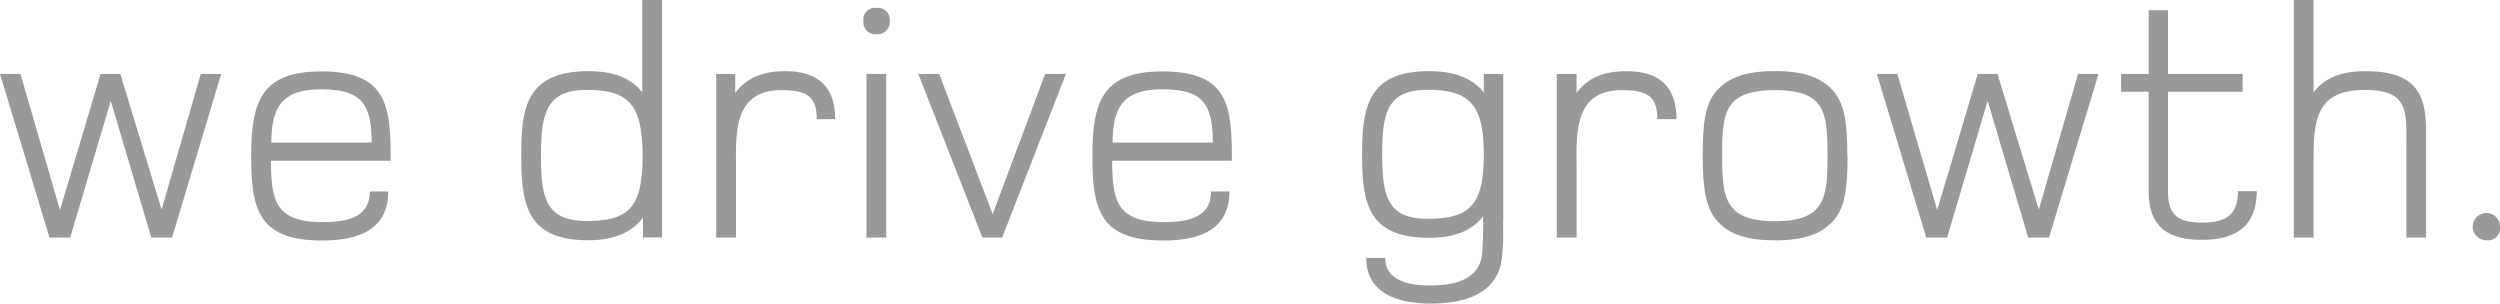 <svg id="Layer_1" data-name="Layer 1" xmlns="http://www.w3.org/2000/svg" viewBox="0 0 308.33 37.46"><defs><style>.cls-1{fill:#999;}</style></defs><title>Idea Tagline Text Only</title><path class="cls-1" d="M333.33,99.37a1.68,1.68,0,1,0-1.68,1.68,1.49,1.49,0,0,0,1.68-1.68m-9.12,1.35V90.08c0-5,.59-9.88-7.44-9.88-2.94,0-5,.75-6.43,2.61V71.42H307.9v29.3h2.44V91.51c0-4.75,0-9,6.27-9,5.63,0,5.17,2.73,5.17,7.57v10.64h2.44ZM303.31,95H301c0,2.73-1.22,3.87-4.42,3.87-2.94,0-4.2-.92-4.2-3.82V82.73h9.21V80.54h-9.21V72.68H290v7.86h-3.4v2.19H290V95c0,4.2,2.15,6,6.56,6,4.16,0,6.77-1.64,6.77-6.05M283.81,80.54h-2.52l-4.84,16.73-5.09-16.73h-2.44l-5,16.78L259,80.54h-2.52l6.09,20.18h2.57l5-16.86,5,16.86h2.57Zm-33.42,10c0,5.17-.21,8.16-6.47,8.16s-6.52-2.95-6.52-8.16,0.25-8,6.52-8c6.1,0,6.47,2.61,6.47,8m2.44,0.08c0-4.37-.42-6.64-1.93-8.2s-3.66-2.23-7-2.23-5.47.67-7,2.23S235,86.26,235,90.63s0.46,6.64,1.93,8.2,3.7,2.23,7,2.23,5.47-.67,7-2.23,1.93-3.82,1.93-8.2m-21.1-4.54c0-4-2.15-5.89-6.18-5.89-2.65,0-4.71.75-6.14,2.69V80.54H217v20.18h2.44V92c0-4.08-.34-9.46,5.59-9.46,3.2,0,4.37.8,4.37,3.57h2.27ZM208,90.5c0,6.27-1.81,7.9-6.9,7.9-4.92,0-5.63-2.65-5.63-7.9s0.63-8,5.63-8c5.17,0,6.9,1.85,6.9,8m2.4,8.32V80.54H208v2.27c-1.35-1.72-3.57-2.61-6.77-2.61-7.48,0-8.24,4.41-8.24,10.21,0,6.1.72,10.34,8.32,10.34,3.15,0,5.25-.92,6.6-2.65a44.67,44.67,0,0,1-.13,4.75c-0.42,3.19-3.62,3.78-6.43,3.78-3.41,0-5.51-1.05-5.51-3.4H193.5c0,4.16,3.53,5.63,8,5.63,4,0,8.07-1.13,8.7-5.38a29.86,29.86,0,0,0,.17-4.67M174.58,89H162.22c0-4.5,1.43-6.56,6.14-6.56,4.88,0,6.22,1.68,6.22,6.56m2.35,2.23c0-6.73-.38-11-8.58-11-7.48,0-8.62,3.87-8.62,10.51s1,10.34,8.74,10.34c4.25,0,8.16-1.18,8.16-6.05h-2.27c0,3.36-3.11,3.78-5.84,3.78-5.67,0-6.35-2.48-6.35-7.57h14.76ZM156.46,80.54H153.9l-6.47,17.28-6.6-17.28h-2.57l7.9,20.18h2.44Zm-22.16,0h-2.44v20.18h2.44V80.54ZM134.73,74a1.45,1.45,0,0,0-1.64-1.6,1.42,1.42,0,0,0-1.6,1.6,1.47,1.47,0,0,0,1.6,1.64A1.5,1.5,0,0,0,134.73,74M128,86.09c0-4-2.15-5.89-6.18-5.89-2.65,0-4.71.75-6.14,2.69V80.54h-2.35v20.18h2.44V92c0-4.08-.34-9.46,5.59-9.46,3.19,0,4.37.8,4.37,3.57H128Zm-23.75,4.58c0,6.39-1.73,8-6.9,8-5,0-5.63-2.78-5.63-8s0.63-8.16,5.63-8.16c5.17,0,6.9,1.77,6.9,8.16m2.4,10V71.42h-2.44V82.81c-1.35-1.72-3.45-2.61-6.64-2.61-7.86,0-8.28,4.83-8.28,10.38,0,6.1.67,10.47,8.28,10.47,3.15,0,5.42-1,6.72-2.78v2.44h2.36ZM70.83,89H58.47c0-4.5,1.43-6.56,6.14-6.56,4.88,0,6.22,1.68,6.22,6.56m2.35,2.23c0-6.73-.38-11-8.58-11-7.48,0-8.62,3.87-8.62,10.51s1,10.34,8.74,10.34c4.25,0,8.16-1.18,8.16-6.05H70.61c0,3.36-3.11,3.78-5.84,3.78-5.67,0-6.35-2.48-6.35-7.57H73.18ZM52.28,80.54H49.76L44.93,97.27,39.84,80.54H37.4l-5,16.78L27.52,80.54H25l6.1,20.18h2.56l5-16.86,5,16.86h2.56Z" transform="translate(-25 -71.42)"/></svg>